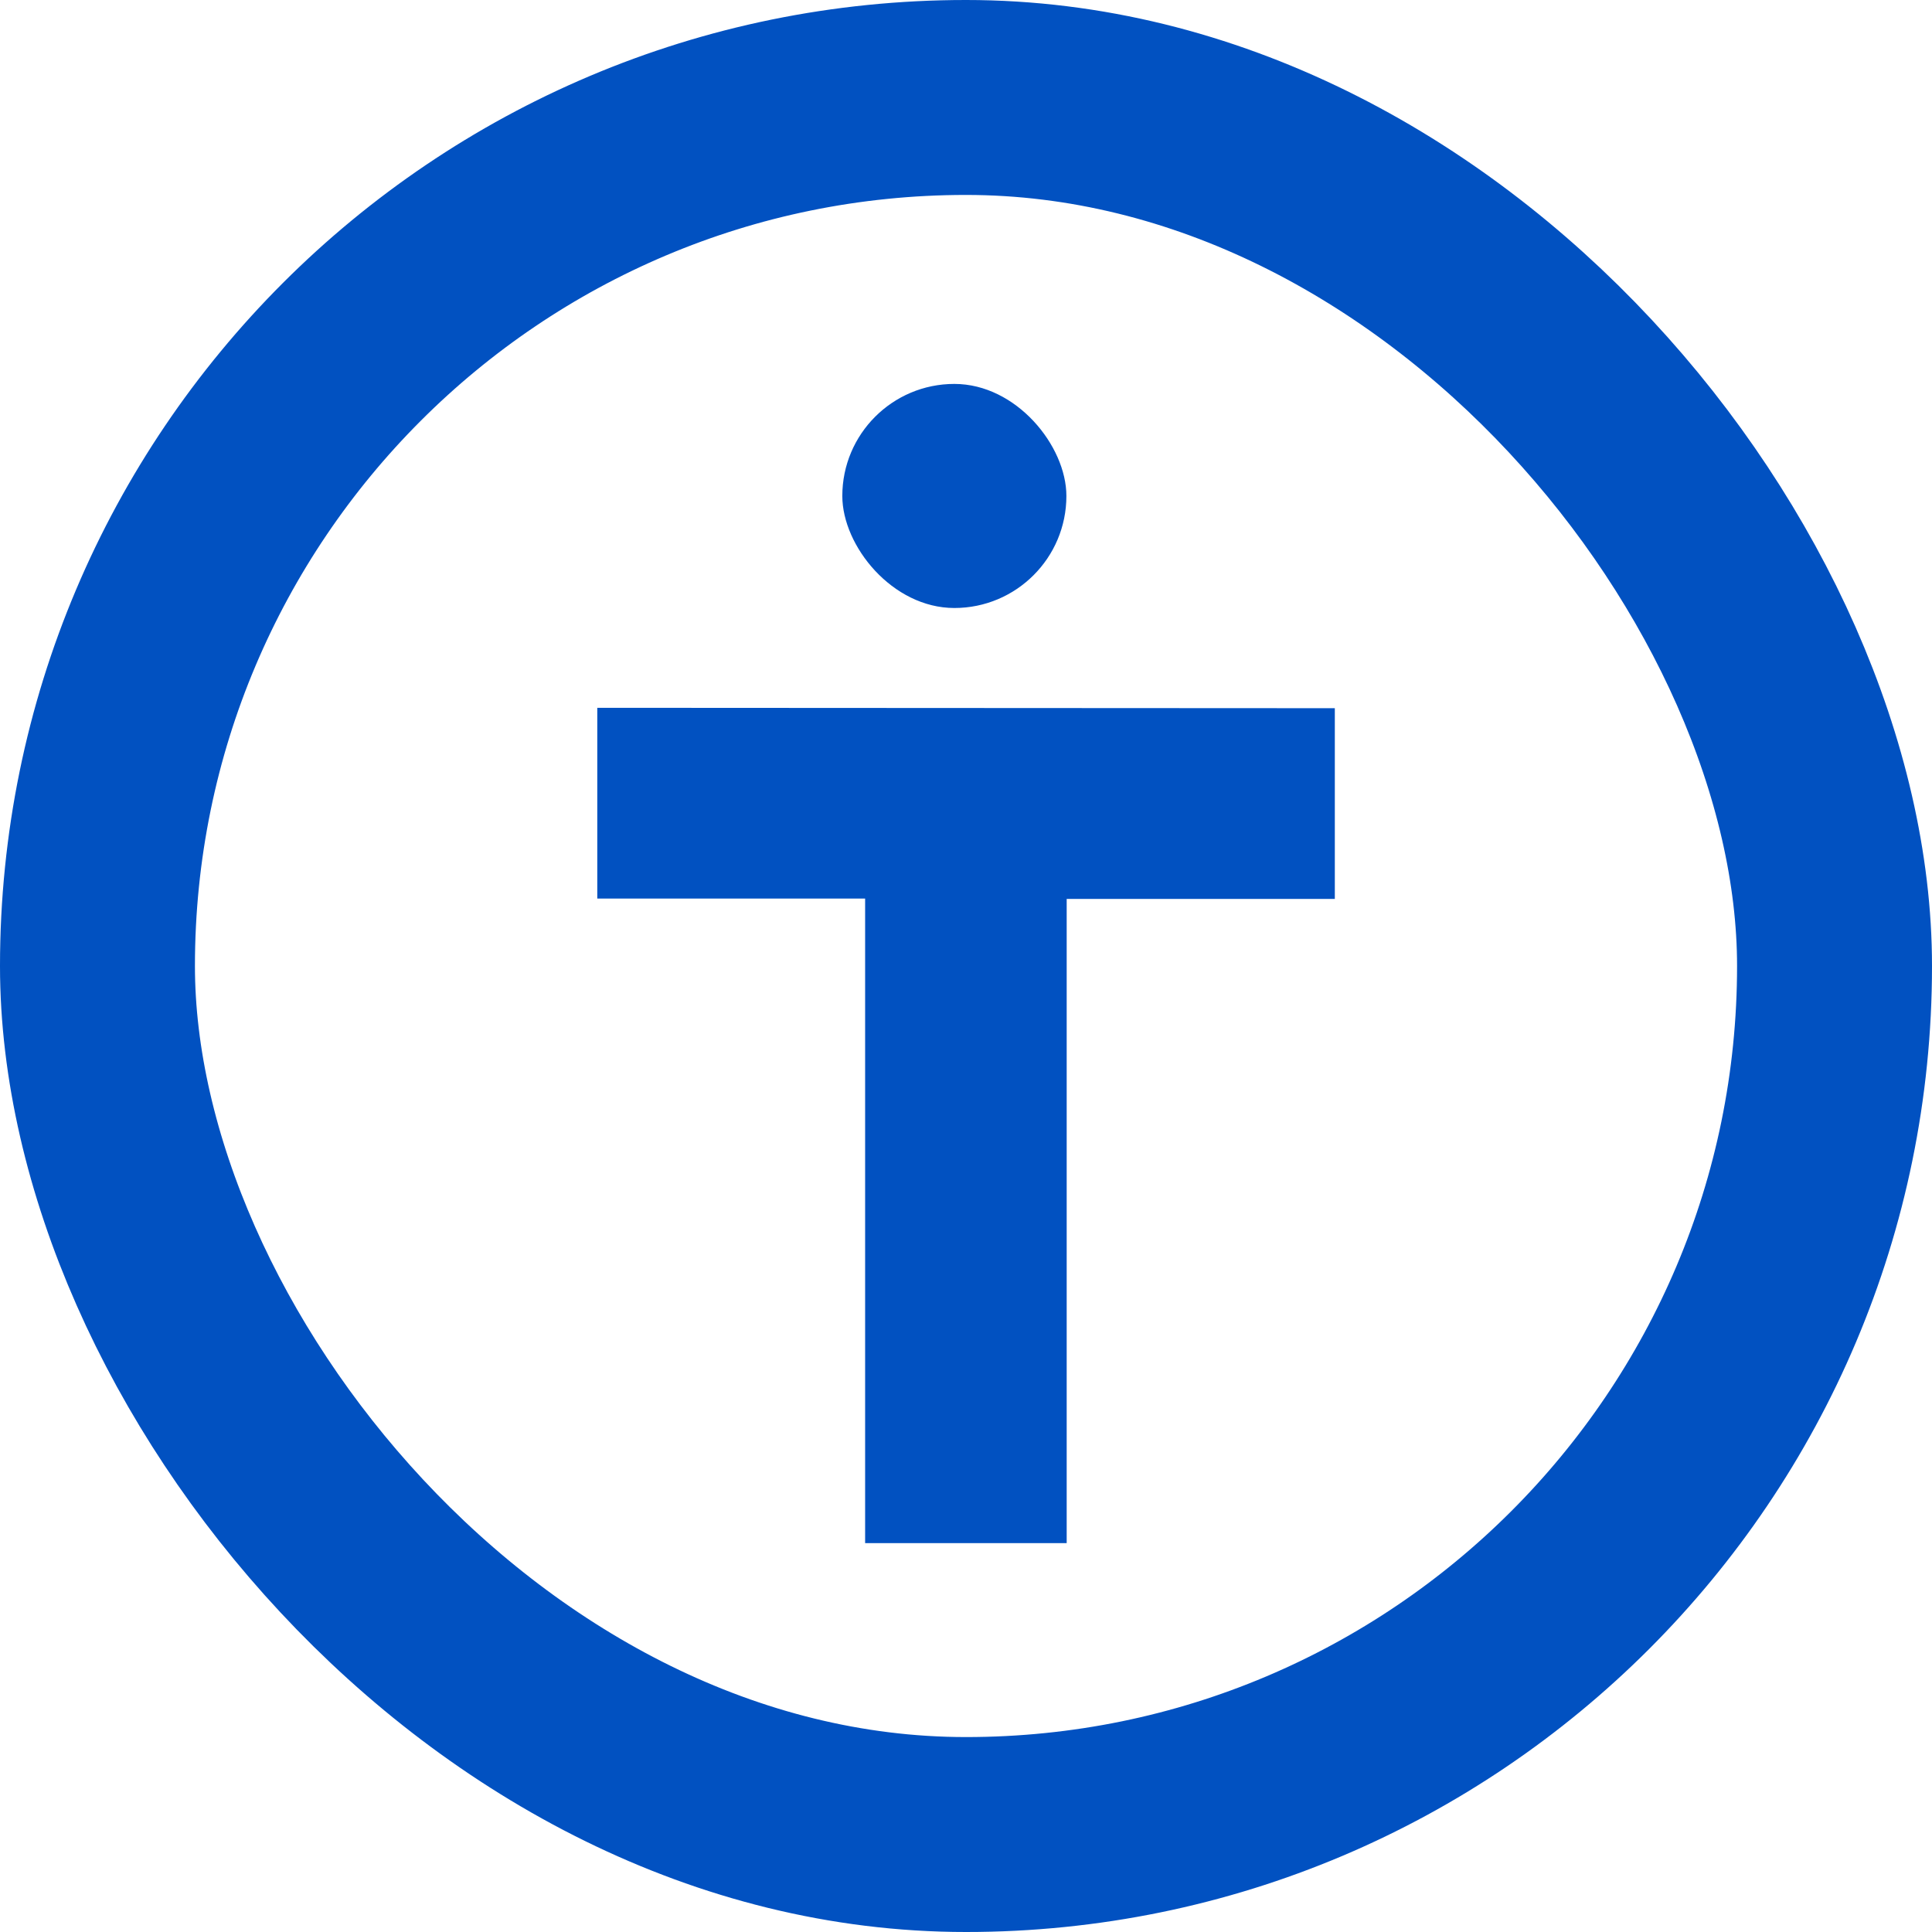 <svg xmlns="http://www.w3.org/2000/svg" width="19.822" height="19.822" viewBox="0 0 19.822 19.822">
  <g id="Group_8075" data-name="Group 8075" transform="translate(-1168.11 -2816.464)">
    <path id="Path_16189" data-name="Path 16189" d="M6406.929,2899.939v1.957h2.748v6.613h2.068V2901.9h2.751v-1.957Z" transform="translate(-5232.691 -76.213)" fill="#0151c1"/>
    <rect id="Rectangle_3134" data-name="Rectangle 3134" width="2.299" height="2.299" rx="1.15" transform="translate(1176.752 2820.403)" fill="#0151c1"/>
    <g id="Rectangle_3136" data-name="Rectangle 3136" transform="translate(1168.11 2816.464)" fill="none" stroke="#0151c1" stroke-width="2">
      <rect width="19.822" height="19.822" rx="9.911" stroke="none"/>
      <rect x="1" y="1" width="17.822" height="17.822" rx="8.911" fill="none"/>
    </g>
  </g>
</svg>
